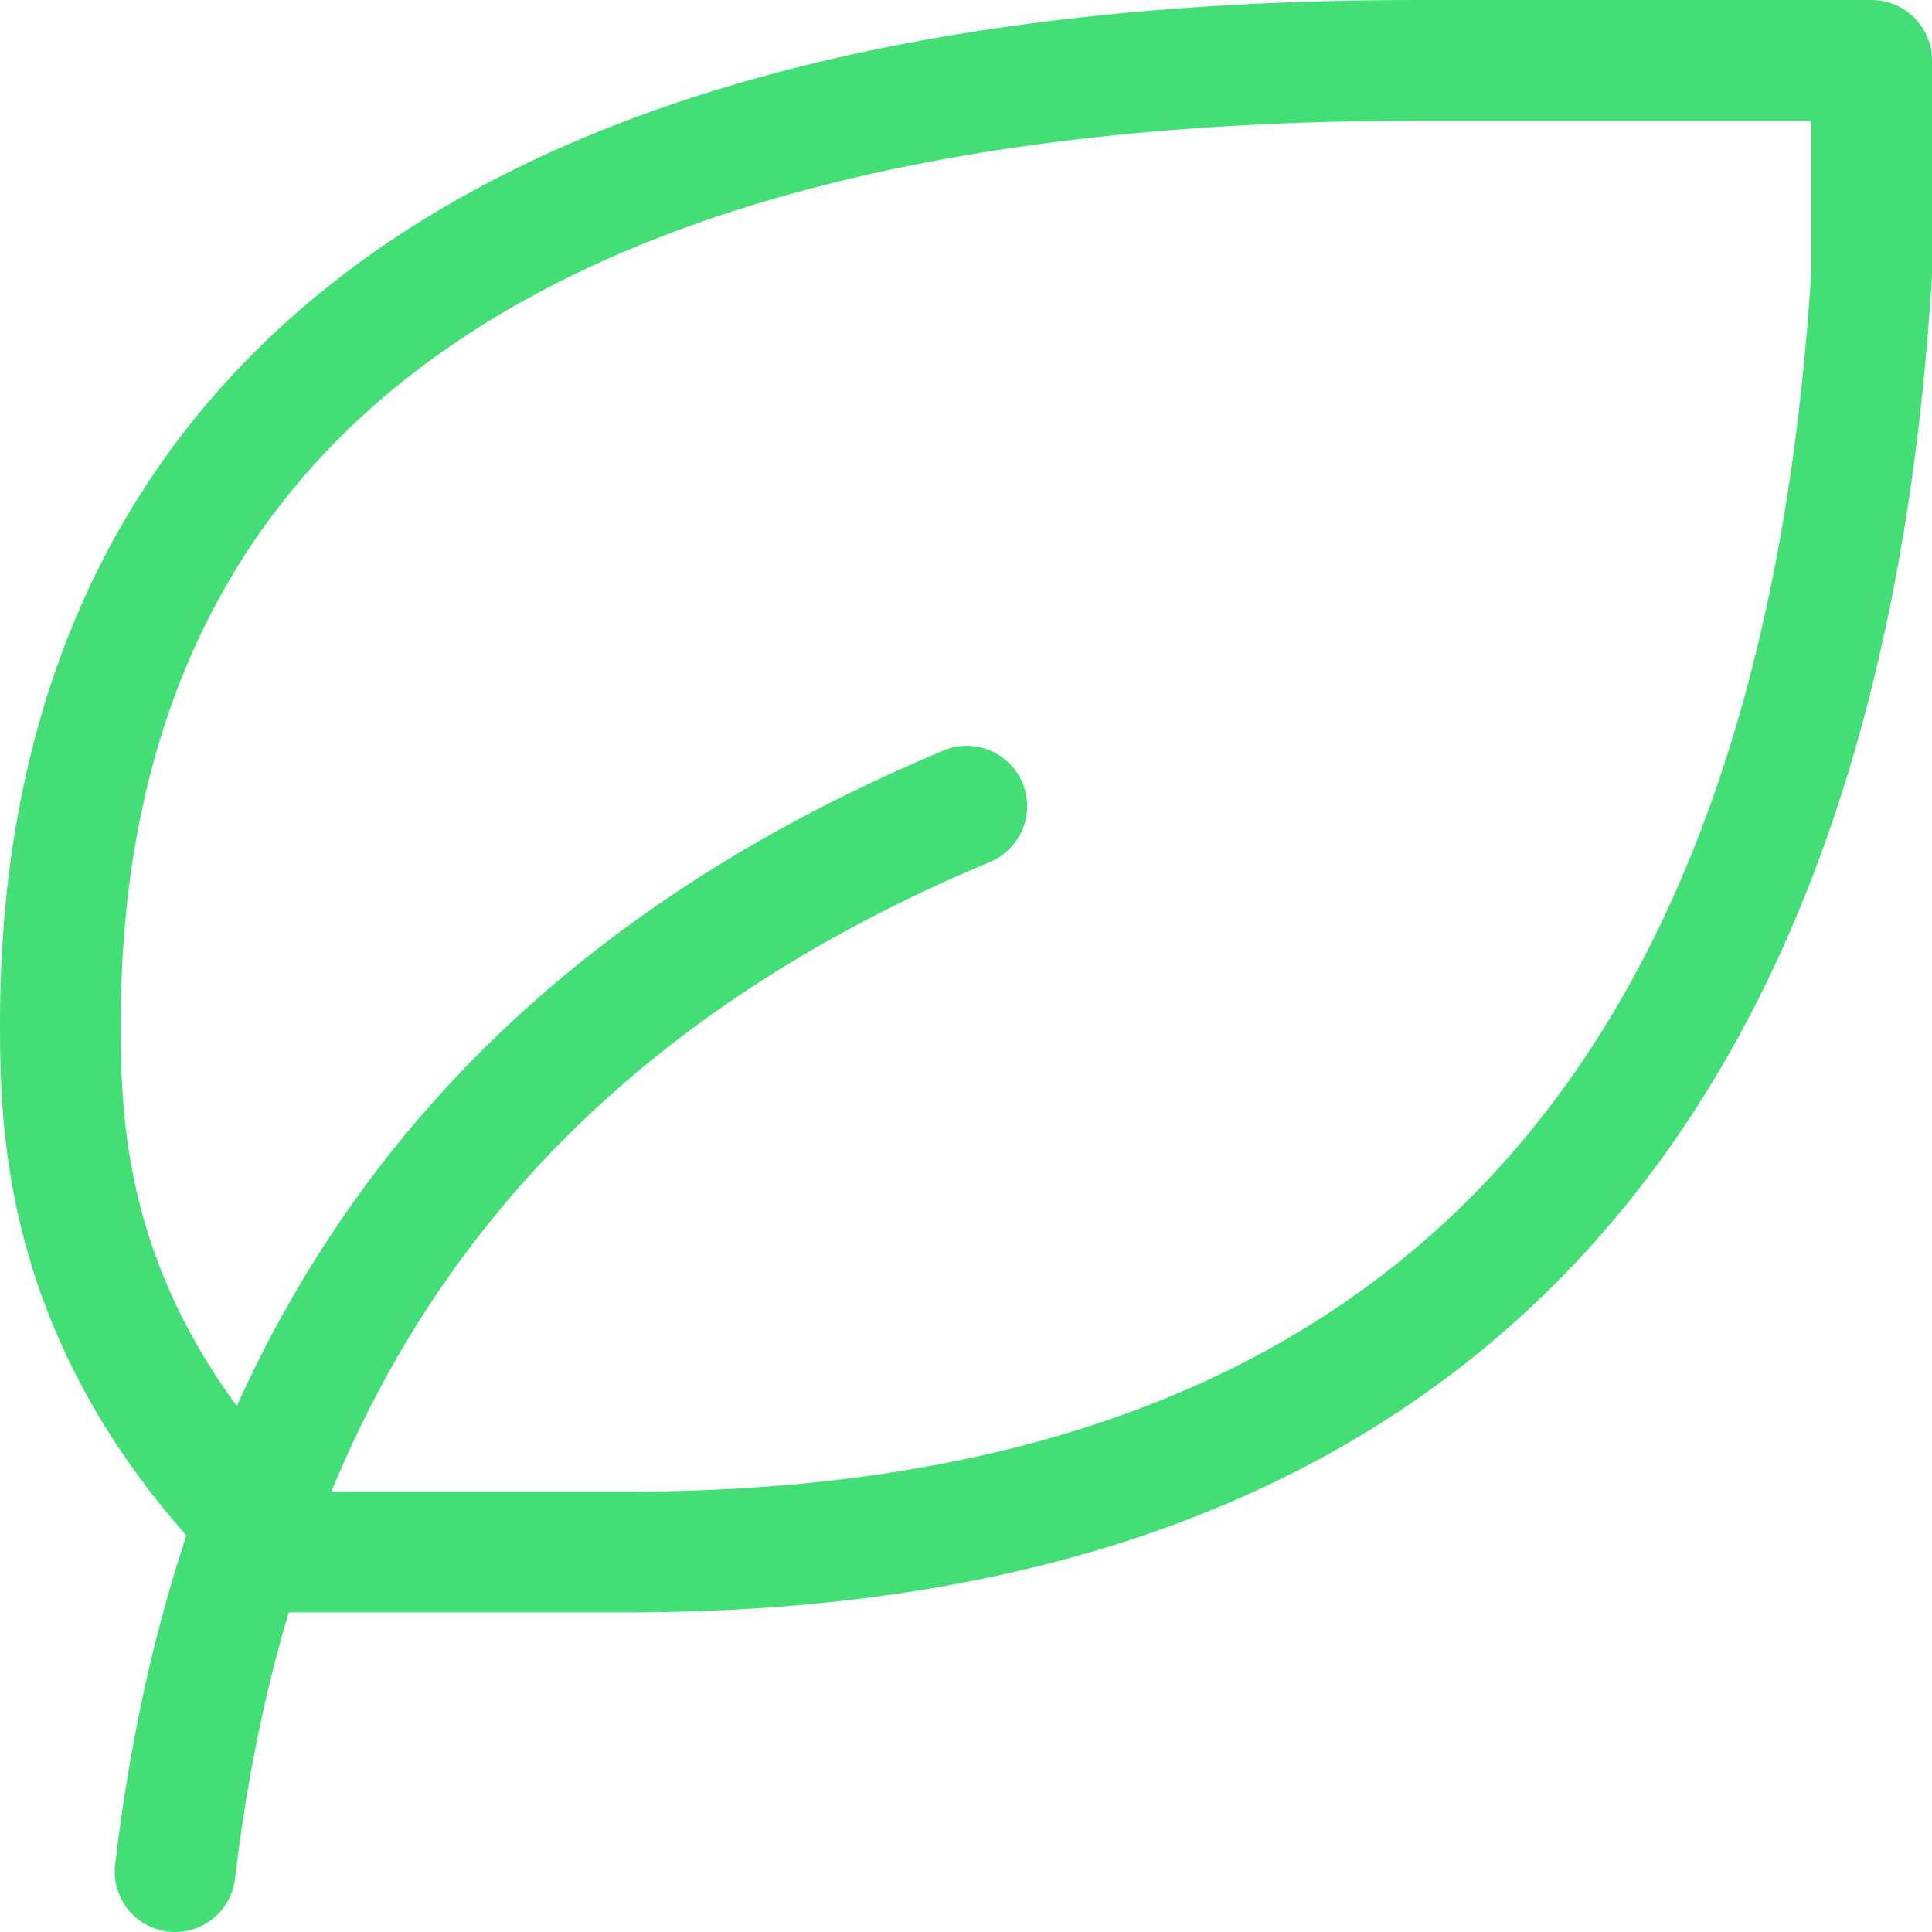 <svg width="32" height="32" viewBox="0 0 32 32" fill="none" xmlns="http://www.w3.org/2000/svg">
<path d="M2.9 31C3.836 23.059 7.583 16.882 16.013 13.353M10.393 25.706C22.042 25.706 30.063 19.904 31 4.529V1H23.48C6.62 1 1.026 8.059 1 16.882C1 18.647 1 22.177 4.747 25.706H10.393Z" stroke="#44DE77" stroke-width="2" stroke-linecap="round" stroke-linejoin="round"/>
</svg>
